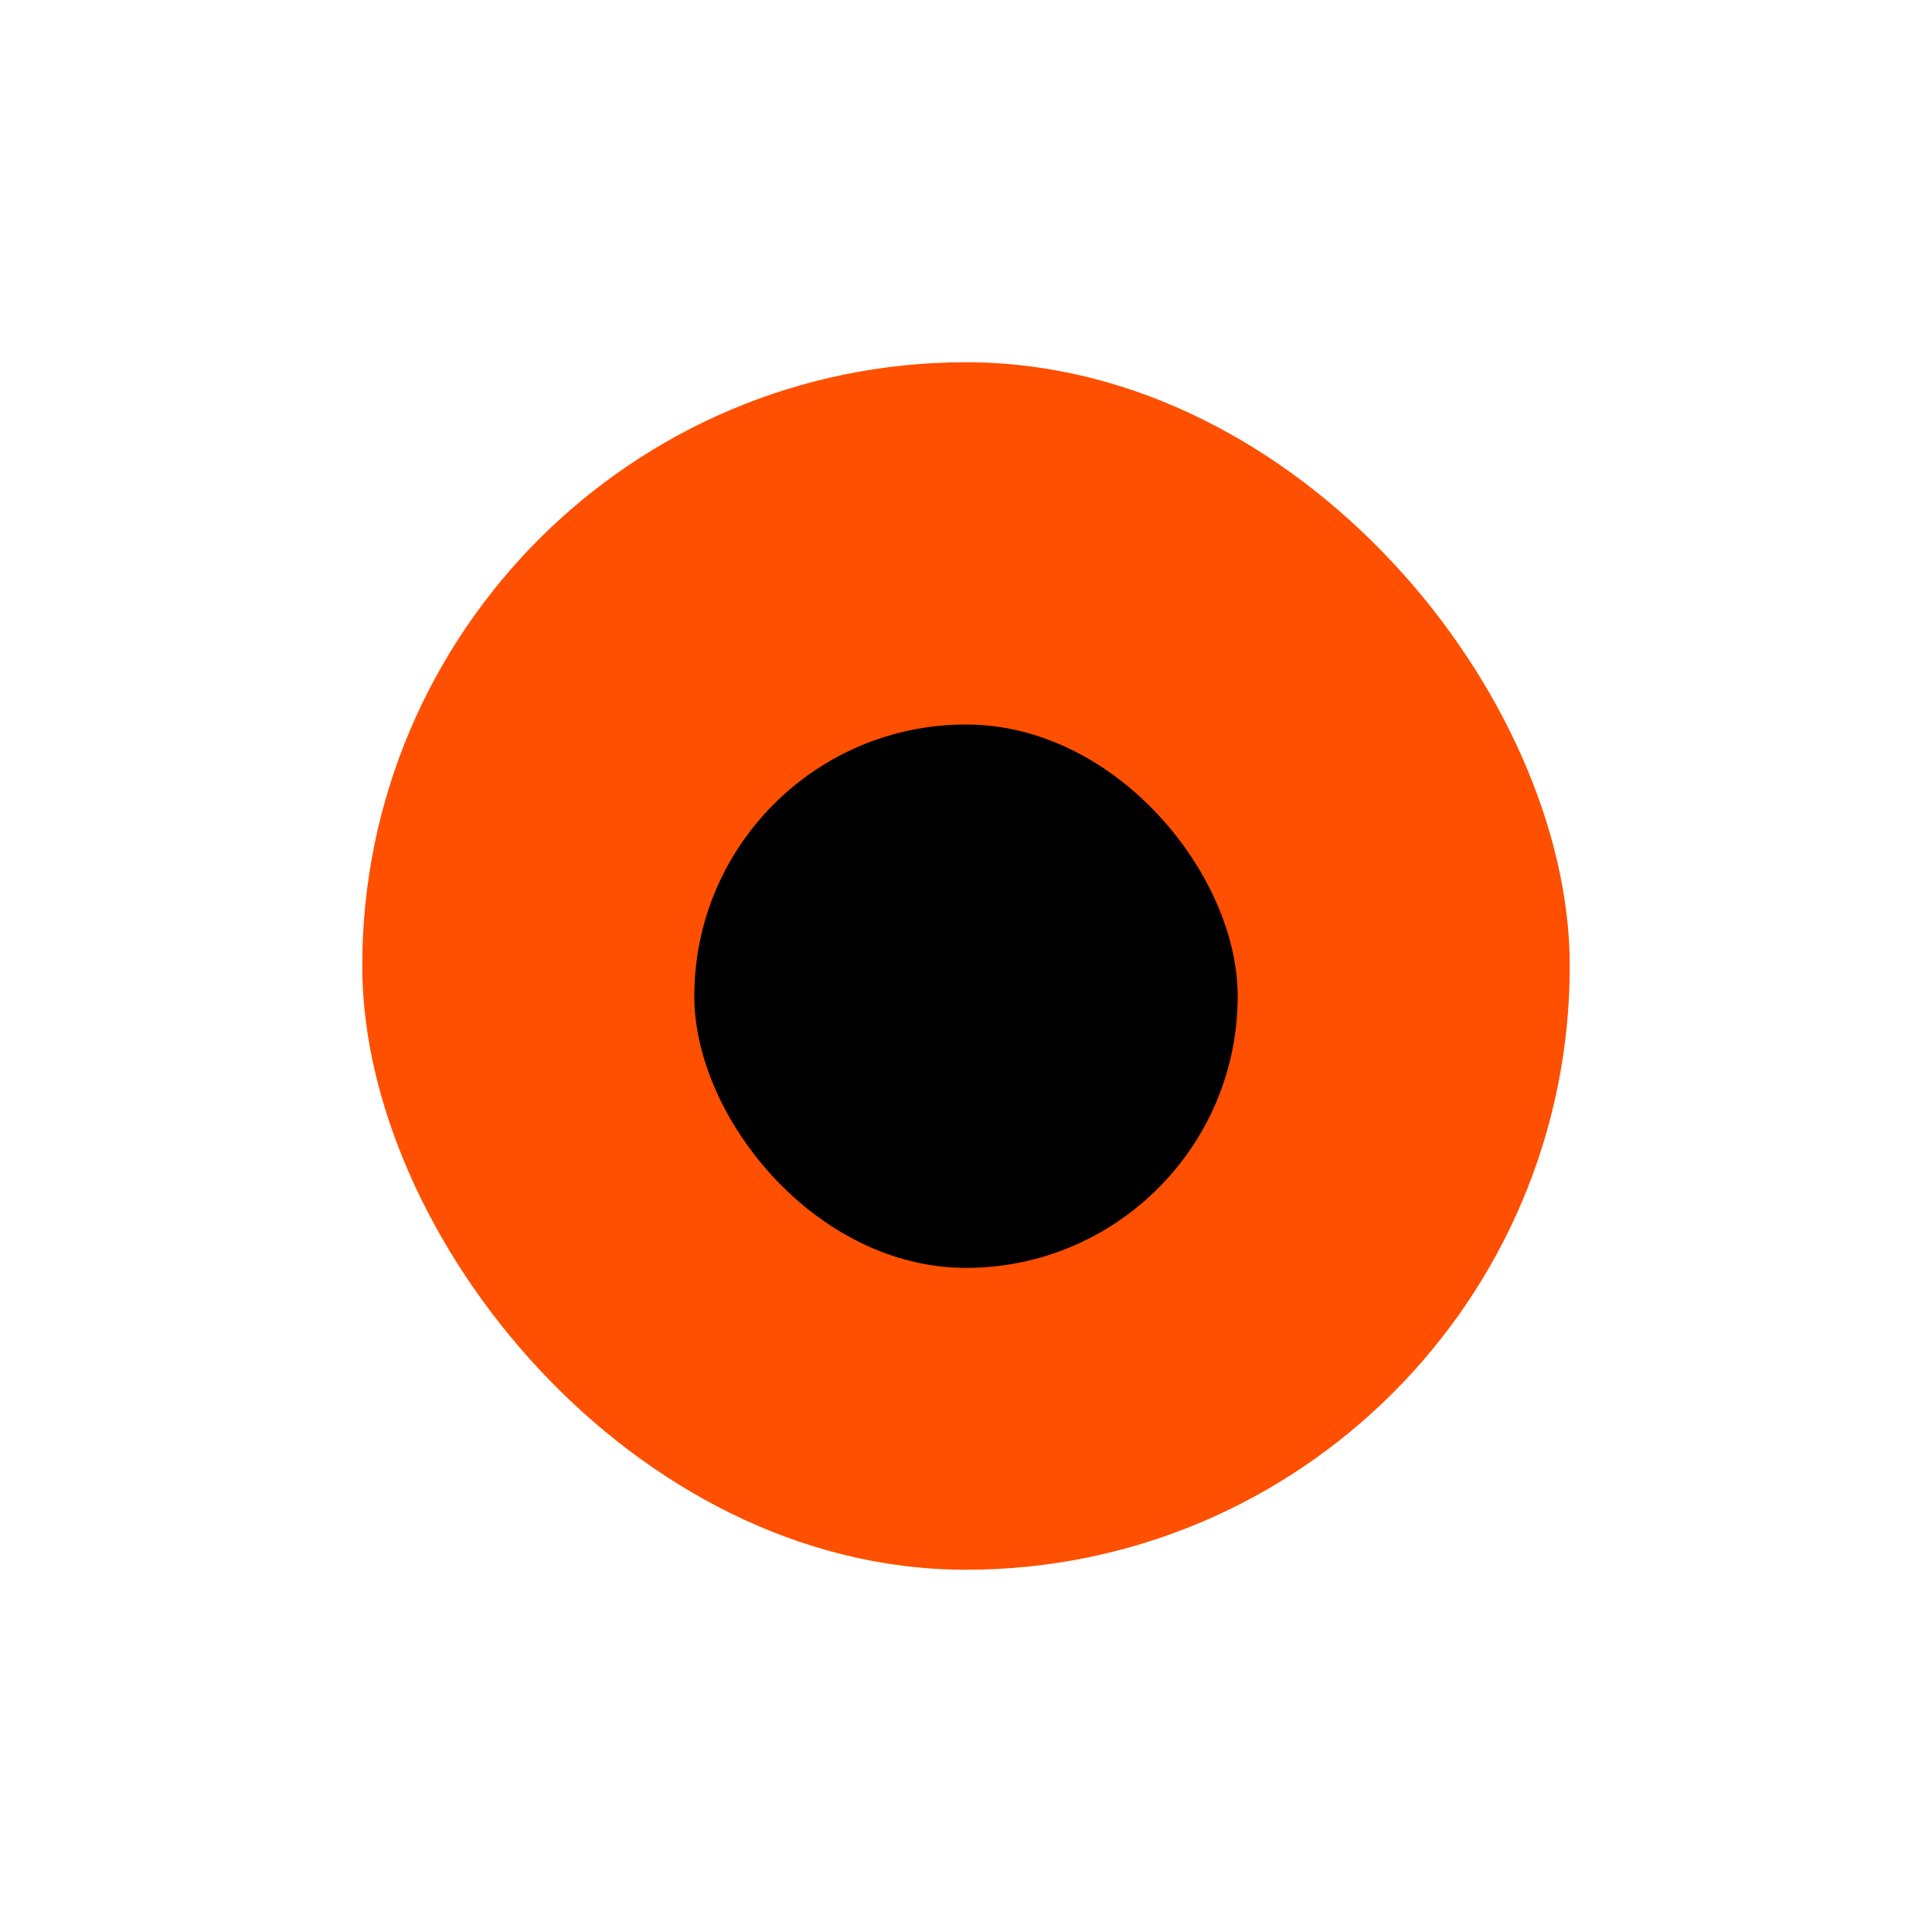 <svg width="128" height="128" viewBox="0 0 128 128" fill="none" xmlns="http://www.w3.org/2000/svg">
<g clip-path="url(#clip0_24_45)">
<g filter="url(#filter0_f_24_45)">
<rect x="24" y="24" width="80" height="80" rx="40" fill="#FF4F00"/>
</g>
<g filter="url(#filter1_d_24_45)">
<rect x="46" y="46" width="36" height="36" rx="18" fill="black"/>
</g>
</g>
<defs>
<filter id="filter0_f_24_45" x="-6" y="-6" width="140" height="140" filterUnits="userSpaceOnUse" color-interpolation-filters="sRGB">
<feFlood flood-opacity="0" result="BackgroundImageFix"/>
<feBlend mode="normal" in="SourceGraphic" in2="BackgroundImageFix" result="shape"/>
<feGaussianBlur stdDeviation="15" result="effect1_foregroundBlur_24_45"/>
</filter>
<filter id="filter1_d_24_45" x="41" y="43" width="46" height="46" filterUnits="userSpaceOnUse" color-interpolation-filters="sRGB">
<feFlood flood-opacity="0" result="BackgroundImageFix"/>
<feColorMatrix in="SourceAlpha" type="matrix" values="0 0 0 0 0 0 0 0 0 0 0 0 0 0 0 0 0 0 127 0" result="hardAlpha"/>
<feOffset dy="2"/>
<feGaussianBlur stdDeviation="2.5"/>
<feComposite in2="hardAlpha" operator="out"/>
<feColorMatrix type="matrix" values="0 0 0 0 0 0 0 0 0 0 0 0 0 0 0 0 0 0 0.25 0"/>
<feBlend mode="normal" in2="BackgroundImageFix" result="effect1_dropShadow_24_45"/>
<feBlend mode="normal" in="SourceGraphic" in2="effect1_dropShadow_24_45" result="shape"/>
</filter>
<clipPath id="clip0_24_45">
<rect width="128" height="128" fill="white"/>
</clipPath>
</defs>
</svg>
